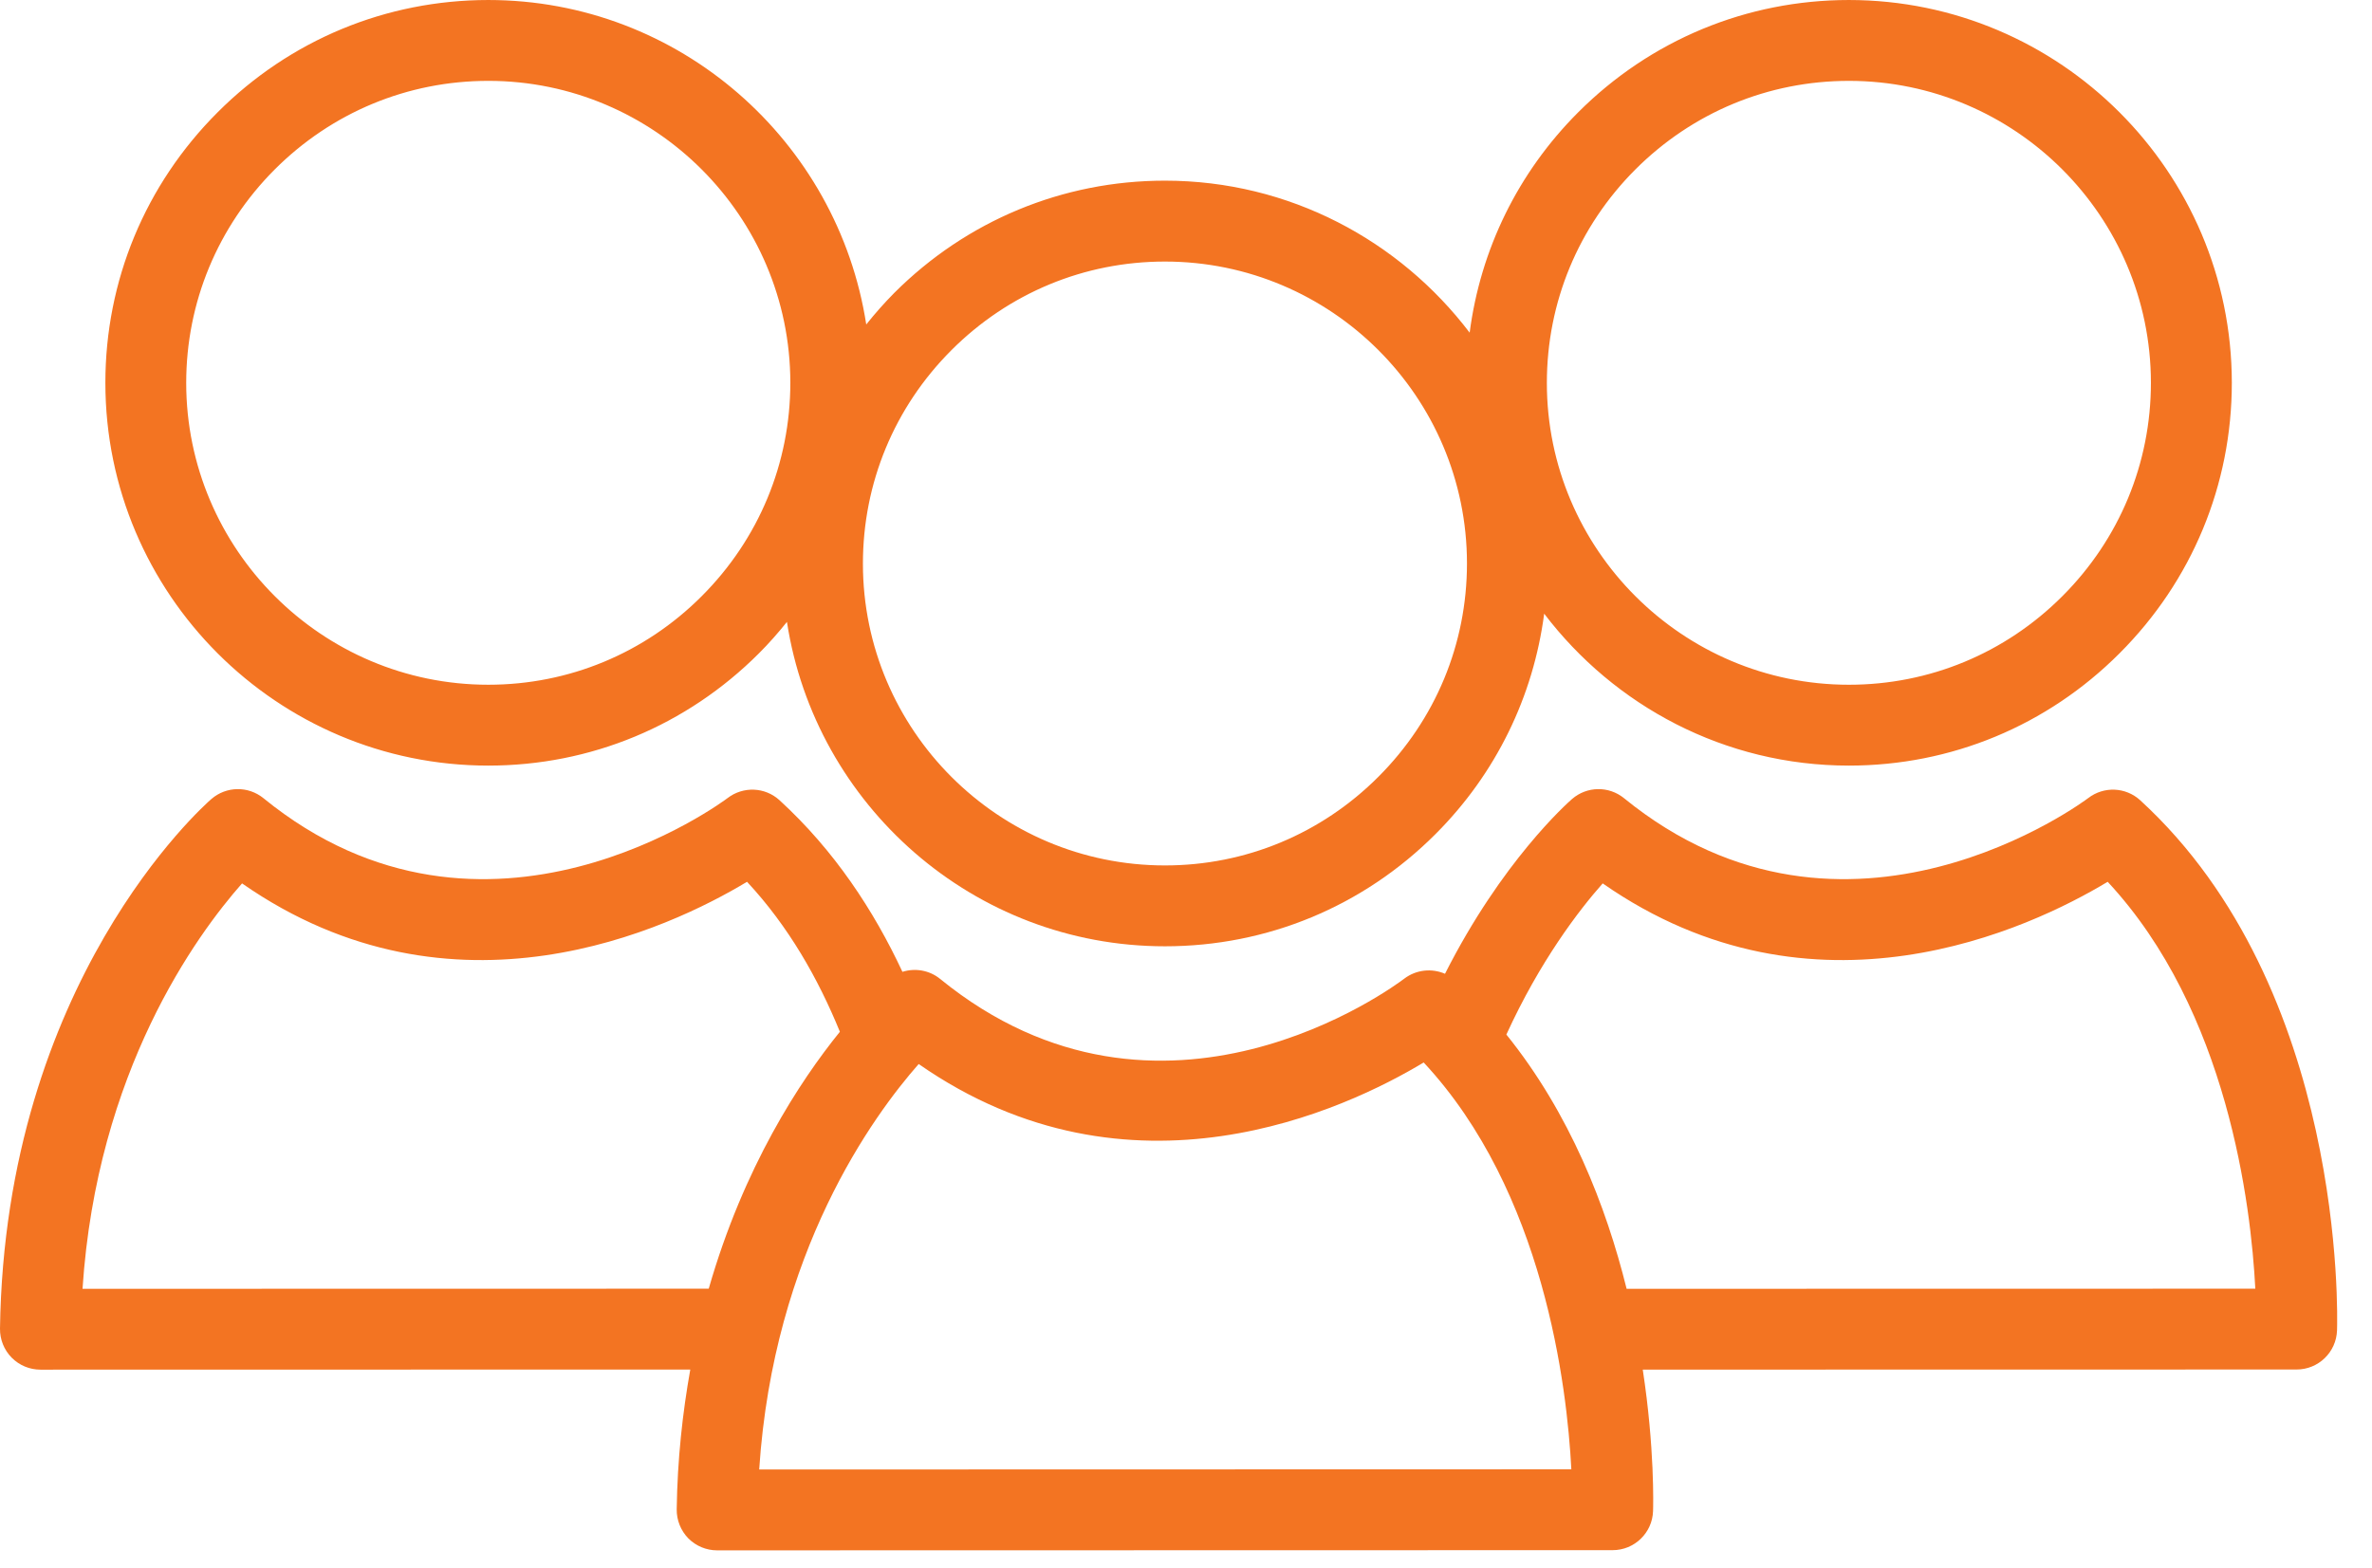 <?xml version="1.0" encoding="UTF-8" standalone="no"?> <svg xmlns="http://www.w3.org/2000/svg" xmlns:xlink="http://www.w3.org/1999/xlink" width="100%" height="100%" viewBox="0 0 62 41" version="1.1" xml:space="preserve" style="fill-rule:evenodd;clip-rule:evenodd;stroke-linejoin:round;stroke-miterlimit:1.414;"><path d="M2.157,33.695c0.374,-5.687 2.981,-9.253 4.17,-10.599c5.531,3.857 11.174,1.178 13.199,-0.042c1.086,1.165 1.862,2.536 2.427,3.921c-1.053,1.301 -2.515,3.536 -3.428,6.717l-16.368,0.003Zm21.856,-5.877c5.533,3.859 11.174,1.178 13.2,-0.04c3.145,3.376 3.748,8.478 3.859,10.636l-21.228,0.005c0.374,-5.689 2.982,-9.253 4.169,-10.601m17.879,-4.722c5.53,3.857 11.174,1.178 13.199,-0.042c3.144,3.376 3.748,8.478 3.859,10.638l-16.433,0.003c-0.536,-2.163 -1.483,-4.587 -3.143,-6.647c0.878,-1.92 1.892,-3.246 2.518,-3.952m-24.204,16.365c-0.003,0.283 0.106,0.555 0.303,0.758c0.2,0.201 0.472,0.314 0.753,0.314l23.408,-0.005c0.57,0 1.038,-0.452 1.056,-1.022c0.005,-0.146 0.044,-1.643 -0.269,-3.698l17.09,-0.003c0.571,0 1.038,-0.453 1.057,-1.023c0.012,-0.362 0.23,-8.935 -5.144,-13.859c-0.38,-0.348 -0.952,-0.371 -1.359,-0.058c-0.063,0.048 -6.314,4.744 -12.133,0.004c-0.399,-0.325 -0.972,-0.316 -1.361,0.022c-0.124,0.109 -1.834,1.629 -3.319,4.568c-0.343,-0.149 -0.751,-0.11 -1.063,0.126c-0.256,0.196 -6.344,4.724 -12.134,0.008c-0.283,-0.23 -0.655,-0.289 -0.985,-0.185c-0.748,-1.604 -1.78,-3.174 -3.211,-4.485c-0.378,-0.348 -0.951,-0.371 -1.359,-0.058c-0.062,0.048 -6.314,4.744 -12.131,0.004c-0.4,-0.325 -0.974,-0.316 -1.363,0.022c-0.22,0.192 -5.394,4.791 -5.524,13.846c-0.003,0.283 0.106,0.556 0.305,0.758c0.2,0.202 0.471,0.314 0.753,0.314l16.985,-0.003c-0.201,1.128 -0.336,2.339 -0.355,3.655" style="fill:#f37422;fill-rule:nonzero;"></path><path d="M12.763,2.114c4.349,0 7.892,3.542 7.895,7.892c0,2.105 -0.823,4.087 -2.317,5.581c-1.491,1.493 -3.473,2.315 -5.577,2.315l-0.001,0c-4.352,0 -7.893,-3.54 -7.896,-7.89c0,-2.105 0.823,-4.087 2.313,-5.581c1.494,-1.494 3.477,-2.317 5.583,-2.317m12.105,7.041c1.494,-1.494 3.475,-2.317 5.581,-2.317c4.351,0 7.894,3.54 7.895,7.892c0,2.105 -0.822,4.085 -2.317,5.58c-1.491,1.492 -3.471,2.316 -5.575,2.316l-0.003,0c-4.352,0 -7.893,-3.54 -7.894,-7.89c0,-2.105 0.821,-4.088 2.313,-5.581m17.877,-4.724c1.494,-1.494 3.477,-2.317 5.582,-2.317c4.35,0 7.891,3.542 7.894,7.892c0,2.105 -0.821,4.087 -2.315,5.581c-1.492,1.493 -3.473,2.315 -5.578,2.315l-0.001,0c-4.352,0 -7.894,-3.54 -7.895,-7.89c0,-2.105 0.821,-4.087 2.313,-5.581m-39.991,5.581c0.002,5.517 4.492,10.004 10.009,10.004l0.001,0c2.671,0 5.182,-1.042 7.074,-2.936c0.261,-0.261 0.503,-0.536 0.731,-0.821c0.739,4.793 4.882,8.481 9.88,8.481l0.003,0c2.67,0 5.182,-1.043 7.072,-2.936c1.577,-1.578 2.553,-3.589 2.838,-5.76c1.83,2.407 4.715,3.972 7.965,3.972l0.001,0c2.67,0 5.183,-1.042 7.073,-2.936c1.894,-1.893 2.935,-4.404 2.935,-7.074c-0.004,-5.517 -4.494,-10.006 -10.011,-10.006c-2.668,0.001 -5.183,1.044 -7.075,2.937c-1.576,1.578 -2.553,3.588 -2.836,5.76c-1.83,-2.408 -4.714,-3.974 -7.965,-3.974c-2.671,0 -5.184,1.044 -7.076,2.936c-0.261,0.264 -0.503,0.538 -0.731,0.824c-0.741,-4.796 -4.883,-8.483 -9.88,-8.483c-2.67,0.001 -5.185,1.044 -7.075,2.937c-1.892,1.892 -2.934,4.405 -2.933,7.075" style="fill:#f37422;fill-rule:nonzero;"></path></svg> 